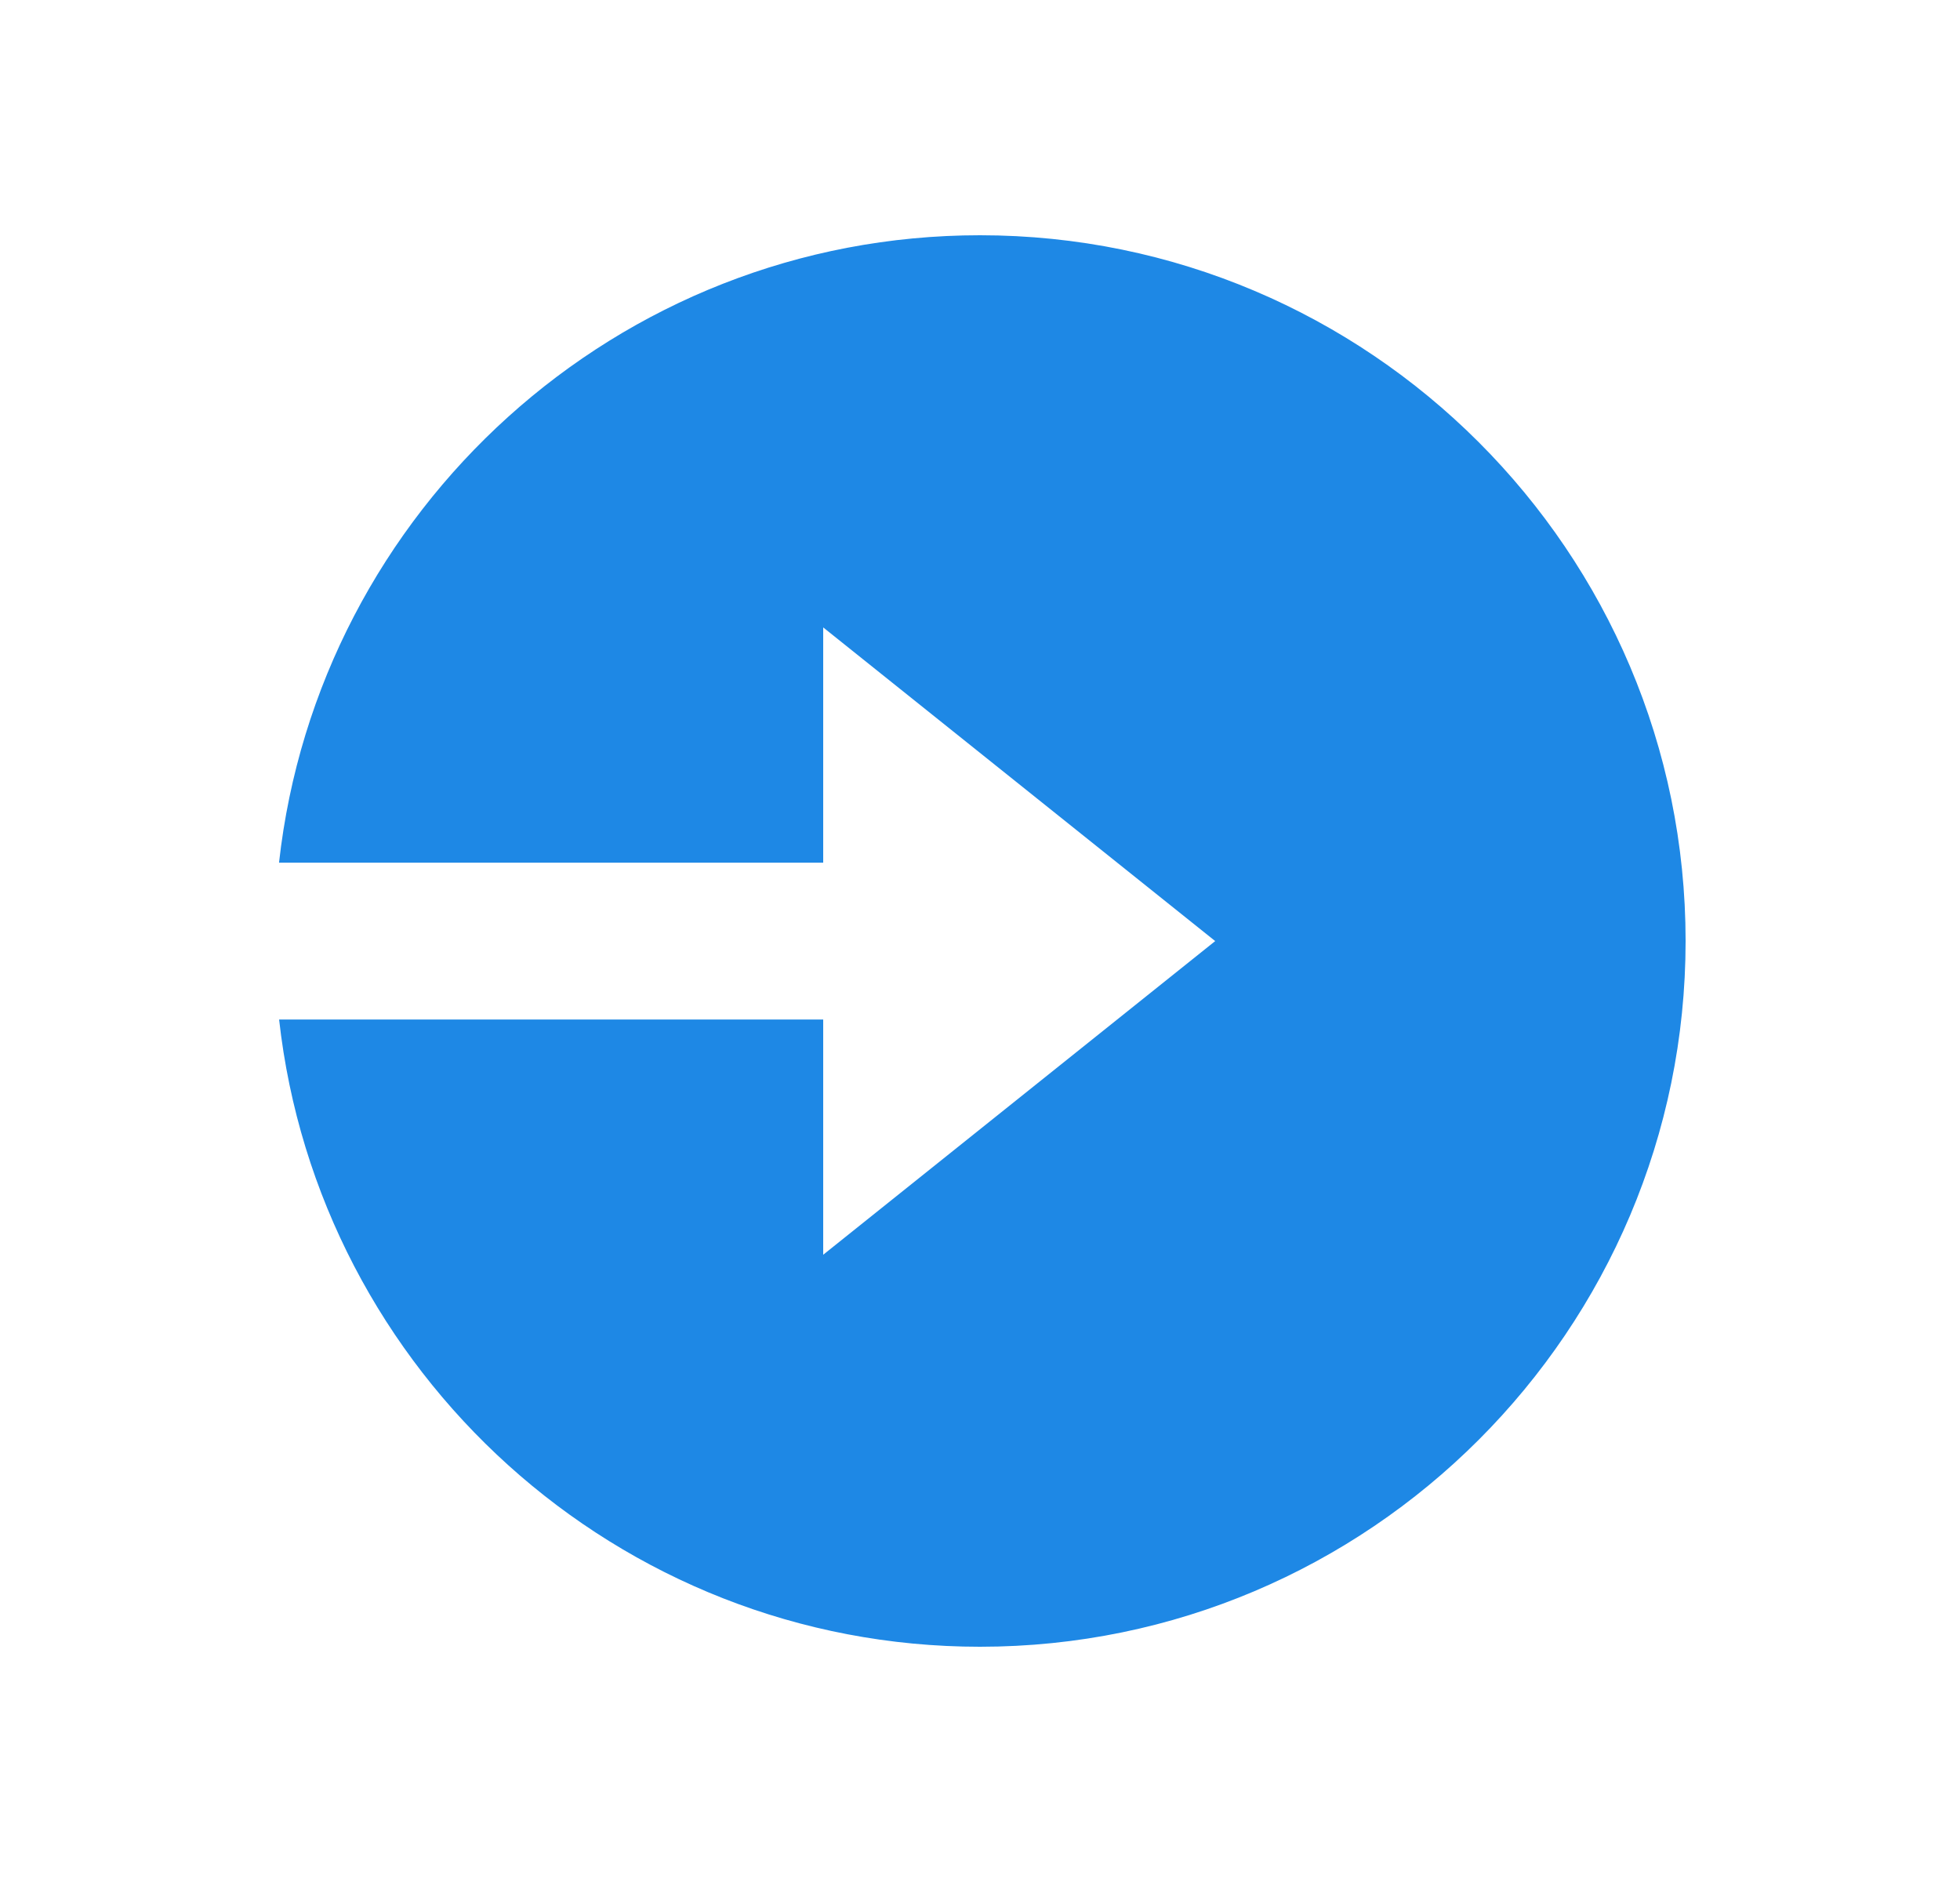 <svg width="25" height="24" viewBox="0 0 25 24" fill="none" xmlns="http://www.w3.org/2000/svg">
<path d="M12.5 3C7.875 3 4.058 6.507 3.559 11.001H10.5V8.001L15.5 12.001L10.5 16.001V13.001H3.56C4.06 17.494 7.876 21 12.5 21C17.463 21 21.5 16.963 21.5 12C21.5 7.037 17.463 3 12.5 3Z" fill="#1E88E5"/>
</svg>
